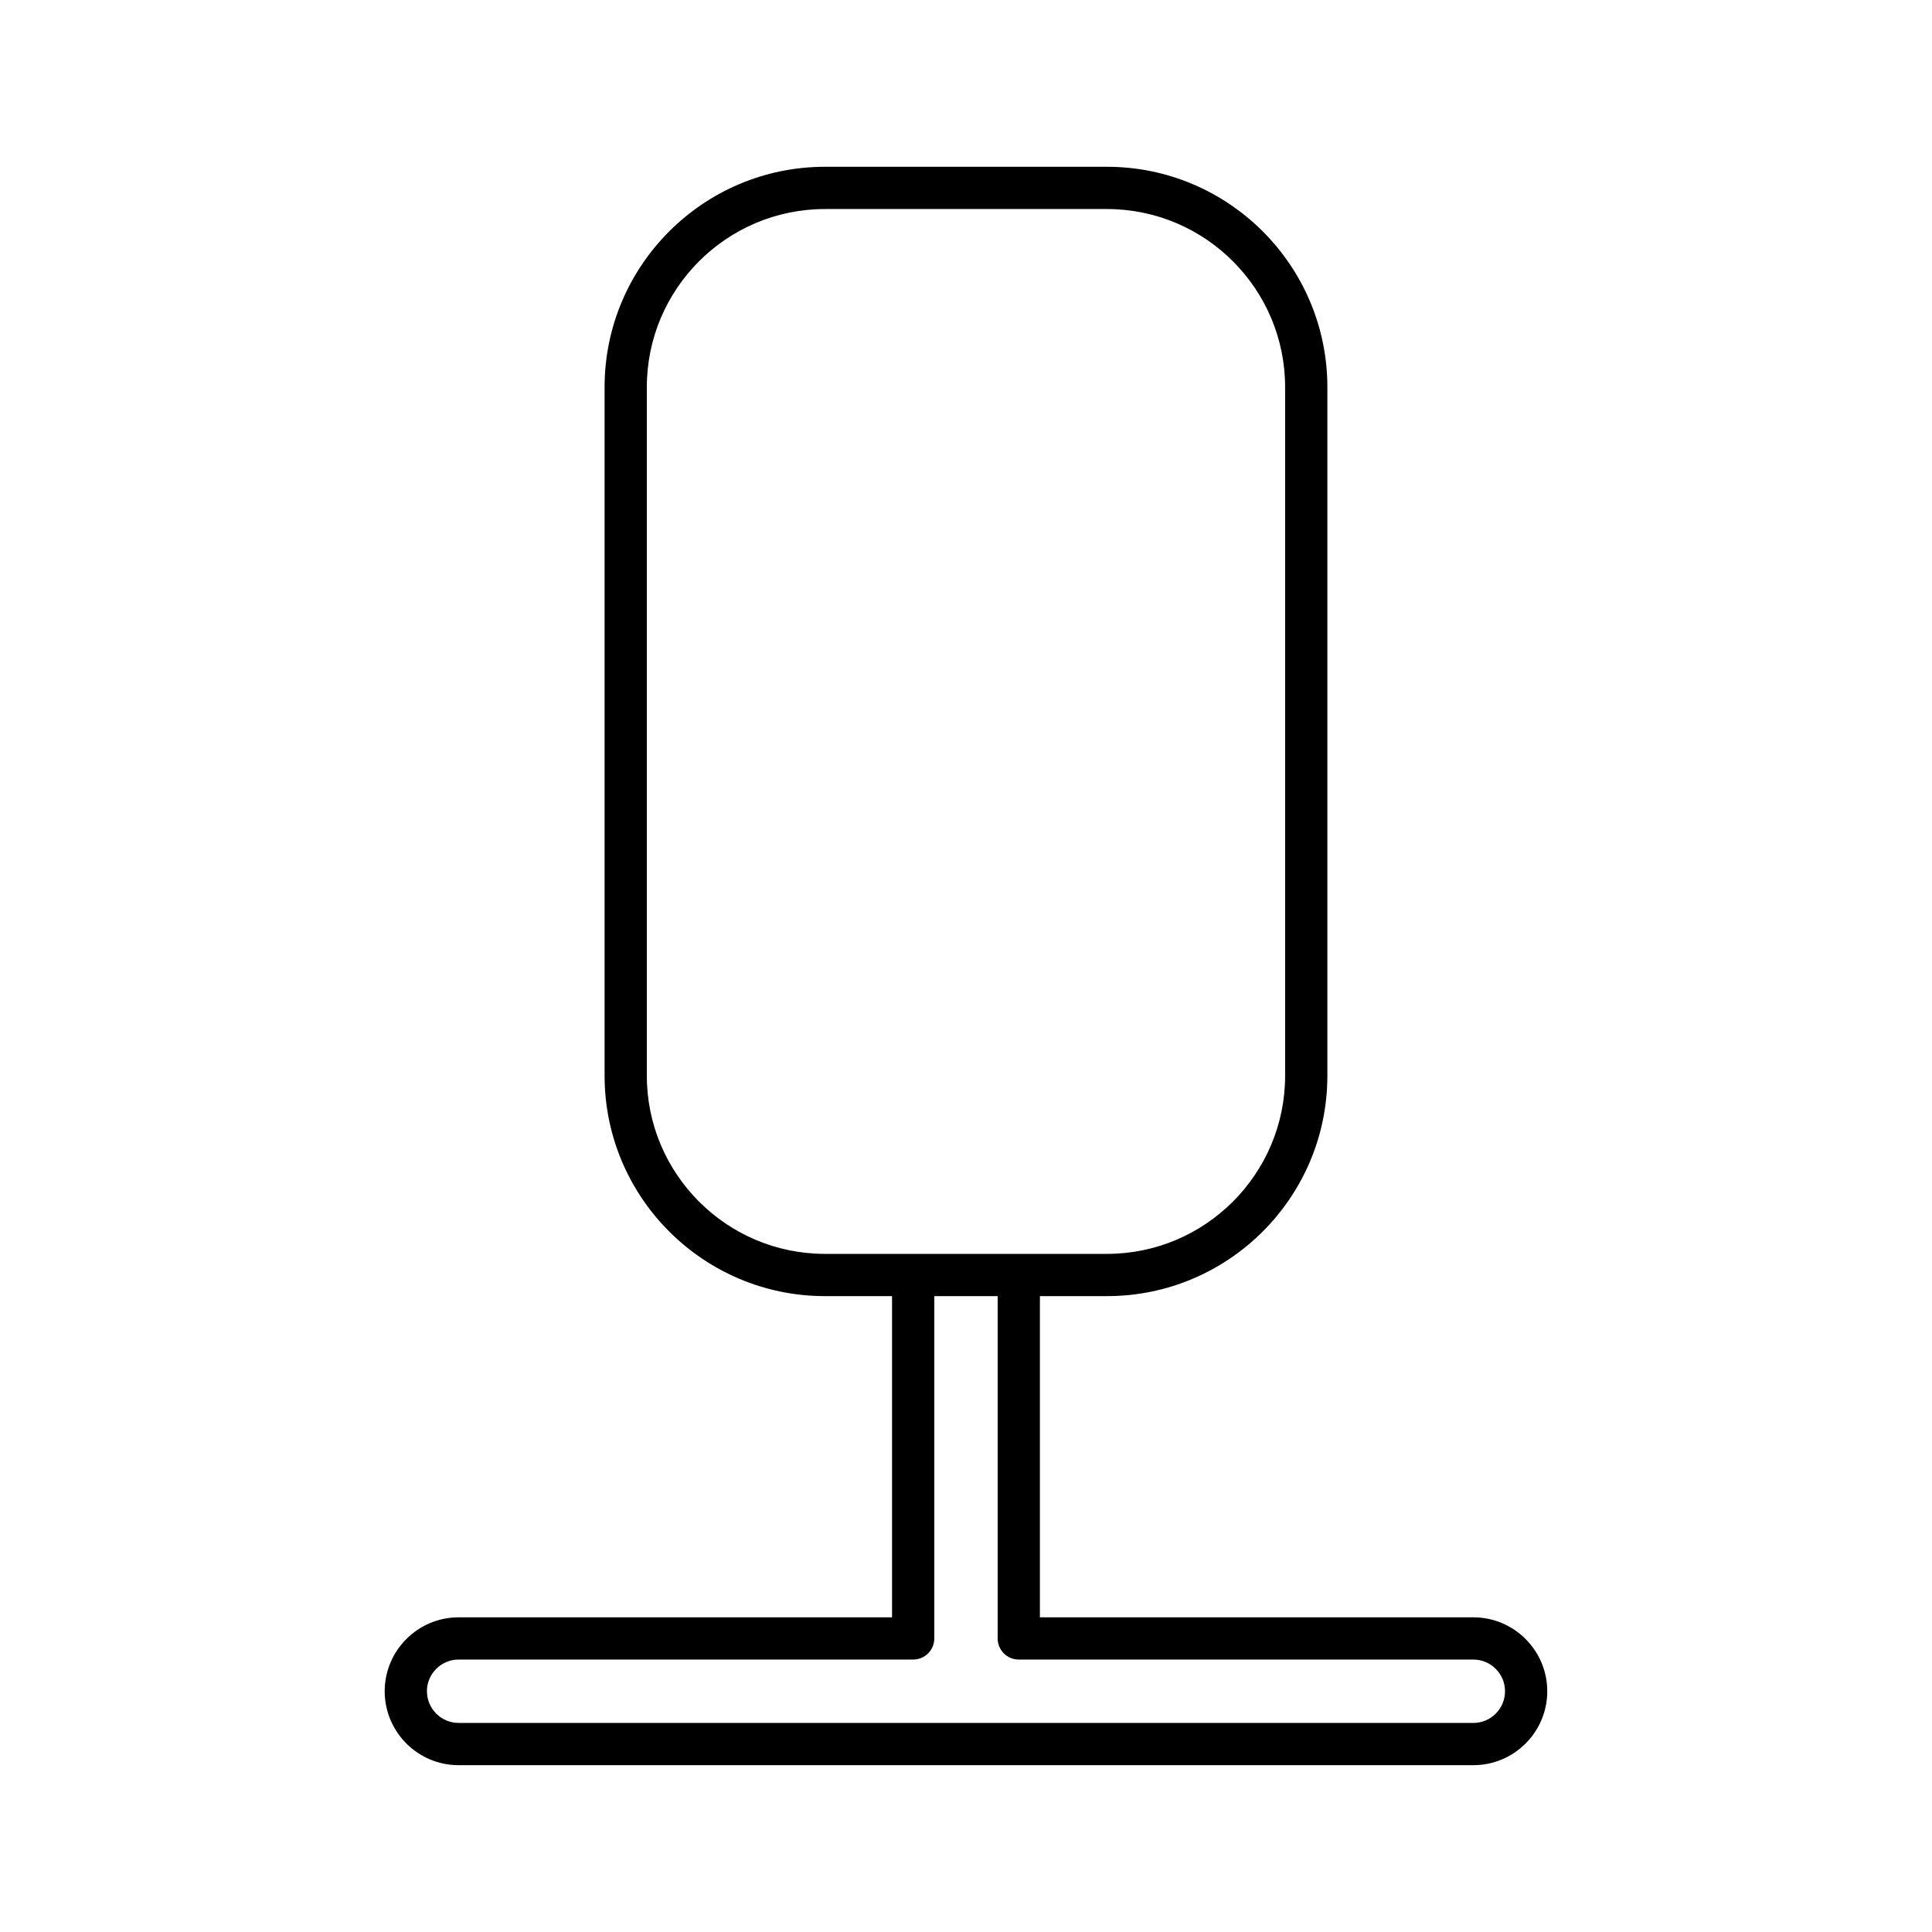 <?xml version="1.0" encoding="UTF-8"?>
<!-- Uploaded to: SVG Repo, www.svgrepo.com, Generator: SVG Repo Mixer Tools -->
<svg fill="#000000" width="800px" height="800px" version="1.1" viewBox="144 144 512 512" xmlns="http://www.w3.org/2000/svg">
 <path d="m554.04 592.2c0-10.801-8.789-19.594-19.594-19.594h-114.86v-85.121h17.781c32.203 0 58.398-26.195 58.398-58.402v-182.49c0-32.199-26.195-58.395-58.398-58.395h-74.746c-32.203 0-58.398 26.195-58.398 58.395v182.49c0 32.203 26.195 58.402 58.398 58.402h17.781v85.121h-114.86c-10.801 0-19.594 8.789-19.594 19.594 0 10.801 8.789 19.594 19.594 19.594h268.91c10.801-0.004 19.59-8.793 19.59-19.594zm-191.42-115.91c-26.027 0-47.203-21.18-47.203-47.203v-182.49c0-26.027 21.176-47.199 47.203-47.199h74.746c26.027 0 47.203 21.172 47.203 47.199v182.49c0 26.027-21.176 47.203-47.203 47.203zm-105.48 115.91c0-4.629 3.766-8.398 8.398-8.398h120.46c3.09 0 5.598-2.504 5.598-5.598v-90.719h16.793v90.719c0 3.094 2.508 5.598 5.598 5.598h120.46c4.629 0 8.398 3.766 8.398 8.398 0 4.629-3.766 8.398-8.398 8.398l-268.9-0.004c-4.633 0-8.398-3.766-8.398-8.395z"/>
</svg>